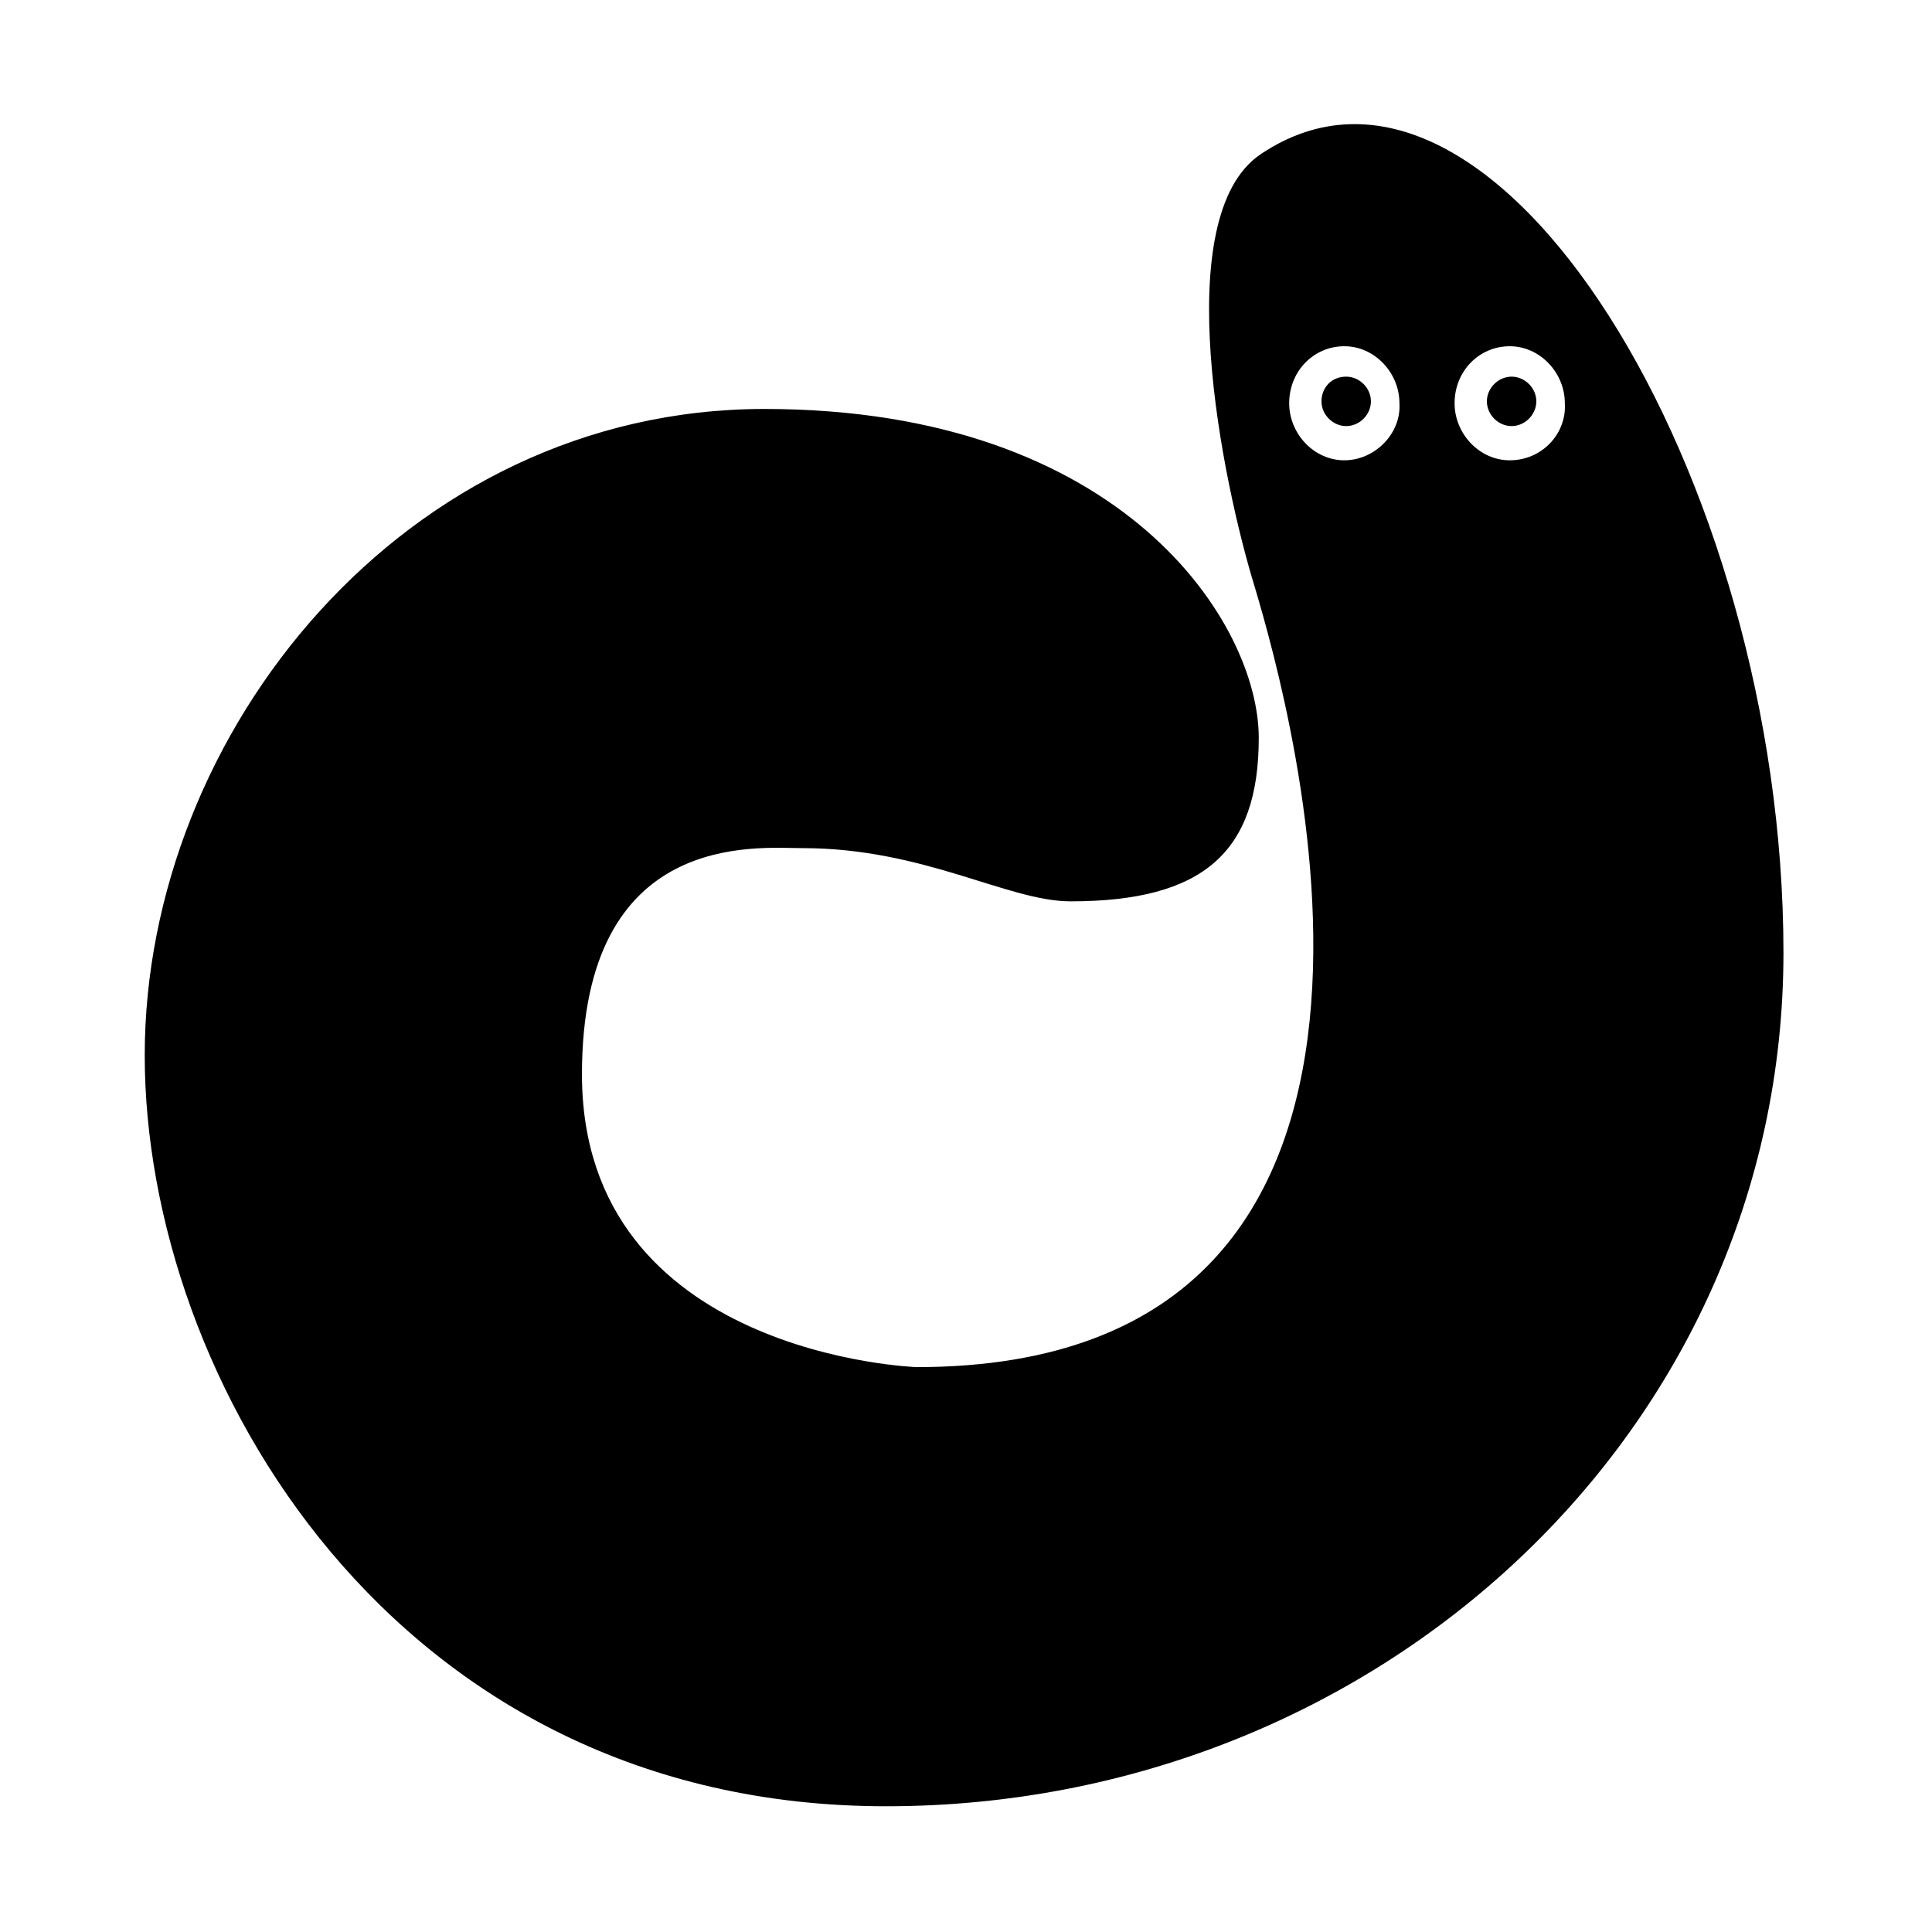 <?xml version="1.0" encoding="UTF-8"?>
<!-- Uploaded to: SVG Repo, www.svgrepo.com, Generator: SVG Repo Mixer Tools -->
<svg fill="#000000" width="800px" height="800px" version="1.1" viewBox="144 144 512 512" xmlns="http://www.w3.org/2000/svg">
 <path d="m478.09 184.87c-24.688 16.625-10.078 87.16-1.512 114.87 9.07 30.73 59.449 206.56-89.68 206.56 0 0-88.672-3.023-88.672-77.586 0-64.992 46.352-59.953 58.441-59.953 32.242 0 54.41 14.105 71.039 14.105 35.266 0 49.879-13.098 49.879-43.328 0-30.23-35.77-87.16-130.99-87.16-95.219 0-164.24 85.648-164.24 171.3 0 85.648 66 199 196.48 199 130.49 0.004 237.8-99.75 237.8-226.21 0-126.46-77.082-252.91-138.55-211.6zm22.168 81.113c-8.062 0-14.609-7.055-14.609-15.113 0-8.566 6.551-15.113 14.609-15.113 8.062 0 14.609 7.055 14.609 15.113 0.504 8.062-6.551 15.113-14.609 15.113zm43.832 0c-8.062 0-14.609-7.055-14.609-15.113 0-8.566 6.551-15.113 14.609-15.113 8.062 0 14.609 7.055 14.609 15.113 0.504 8.062-6.047 15.113-14.609 15.113zm7.051-15.617c0 3.527-3.023 6.551-6.551 6.551s-6.551-3.023-6.551-6.551c0-3.527 3.023-6.551 6.551-6.551s6.551 3.023 6.551 6.551zm-43.832 0c0 3.527-3.023 6.551-6.551 6.551-3.527 0-6.551-3.023-6.551-6.551 0.004-3.527 2.523-6.551 6.555-6.551 3.523 0 6.547 3.023 6.547 6.551z"/>
</svg>